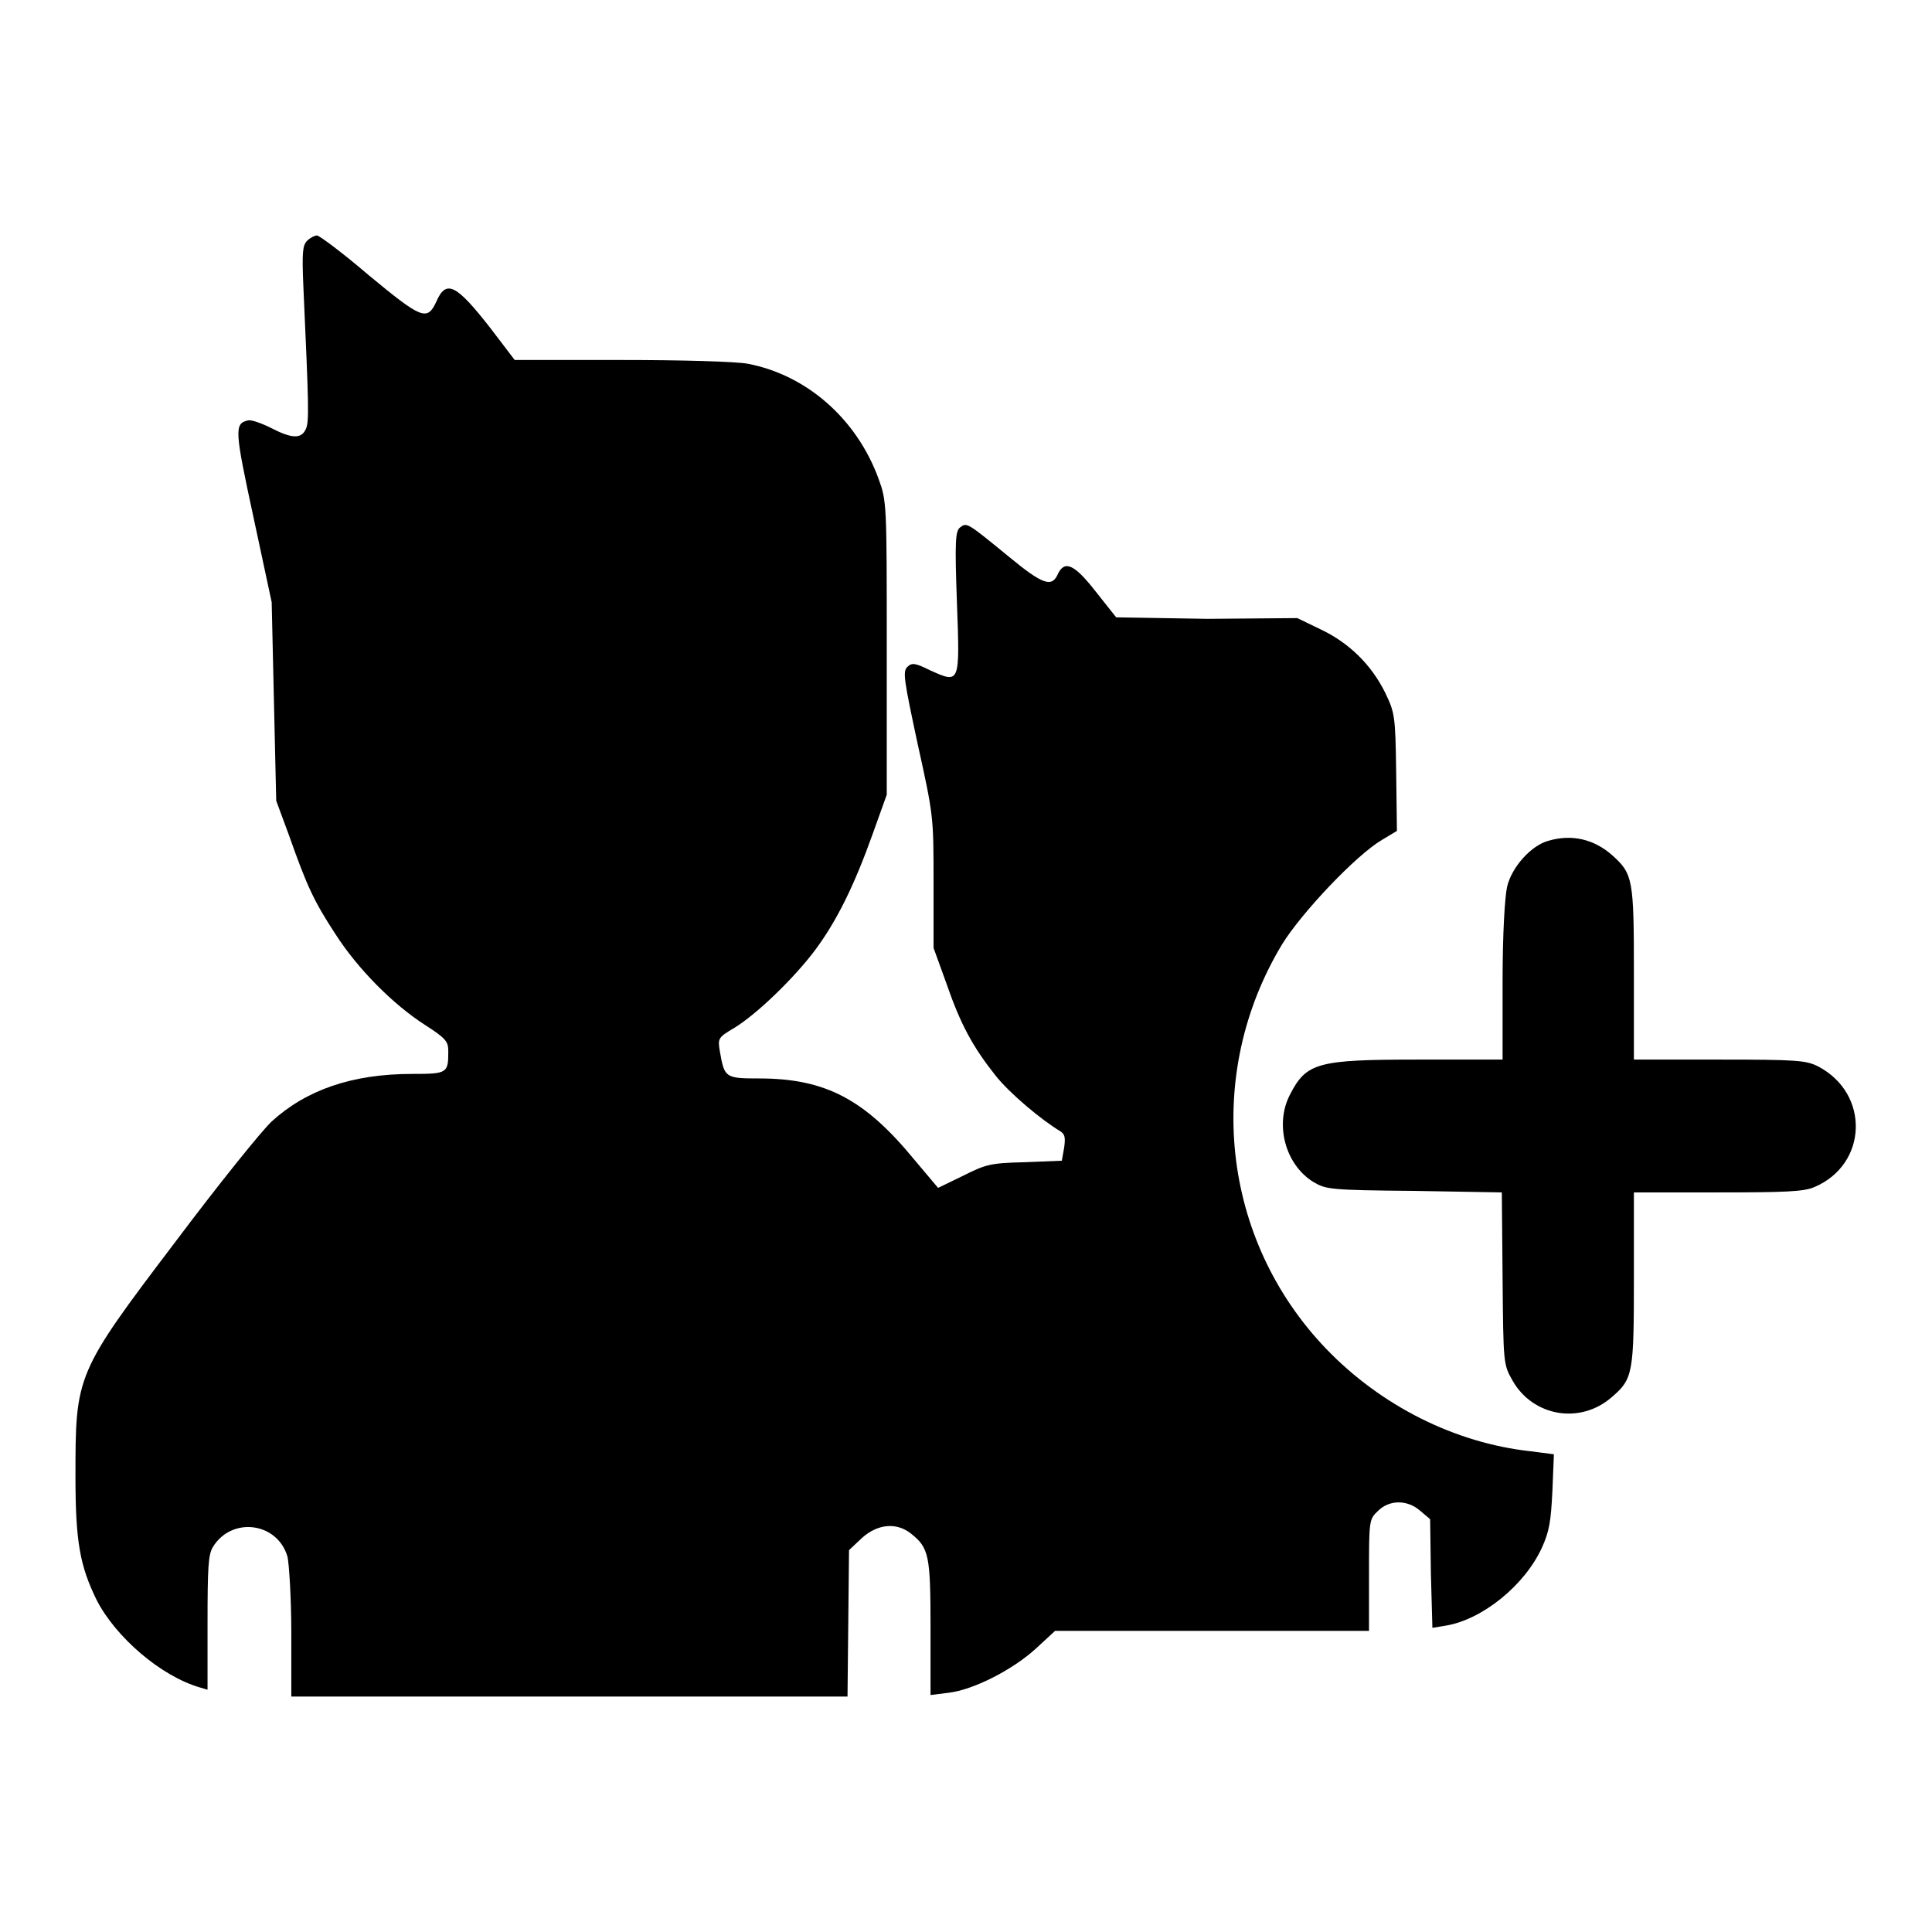 <?xml version="1.0" encoding="utf-8"?>
<!-- Svg Vector Icons : http://www.onlinewebfonts.com/icon -->
<!DOCTYPE svg PUBLIC "-//W3C//DTD SVG 1.1//EN" "http://www.w3.org/Graphics/SVG/1.1/DTD/svg11.dtd">
<svg version="1.1" xmlns="http://www.w3.org/2000/svg" xmlns:xlink="http://www.w3.org/1999/xlink" x="0px" y="0px" viewBox="0 0 256 256" enable-background="new 0 0 256 256" xml:space="preserve">
<g><g><g><path fill="#000000" d="M40.7,31.9c-0.6,0.6-0.7,1.5-0.5,6.1c0.7,15.6,0.8,18,0.3,18.9c-0.6,1.3-1.9,1.2-4.6-0.2c-1.2-0.6-2.6-1.1-3-1c-1.9,0.4-1.8,1.3,0.7,12.9L36,79.8L36.3,93l0.3,13.1l1.7,4.6c2.4,6.8,3.3,8.7,6.1,13c3,4.7,7.7,9.4,11.9,12.1c2.8,1.8,3.1,2.2,3.1,3.5c0,2.9-0.1,3-4.8,3c-7.9,0-14,2.1-18.6,6.3c-1.3,1.2-7.1,8.4-12.8,16C10,182,10,182.2,10,195.7c0,8.6,0.6,11.8,2.8,16.3c2.5,4.9,8.5,10.1,13.7,11.6l1,0.3v-8.8c0-7.4,0.1-9.1,0.7-10.1c2.5-4.1,8.6-3.3,9.9,1.3c0.2,0.9,0.5,5.4,0.5,10.1v8.4h36.8h36.9l0.1-9.7l0.1-9.7l1.7-1.6c2.1-1.9,4.6-2.1,6.5-0.6c2.4,1.9,2.6,2.9,2.6,12.5v8.9l2.4-0.3c3.3-0.4,8.4-3,11.5-5.8l2.6-2.4h20.8h20.8v-7.4c0-7.2,0-7.4,1.2-8.5c1.5-1.5,3.9-1.5,5.6,0l1.3,1.1l0.1,7.2l0.2,7.2l1.8-0.3c4.8-0.8,10.4-5.3,12.7-10.3c1-2.2,1.2-3.5,1.4-7.5l0.2-4.9l-3.1-0.4c-10-1.1-19.8-6-27.1-13.6c-13.9-14.5-16.2-36.4-5.8-53.6c2.6-4.2,9.8-11.8,13.2-13.8l2-1.2l-0.1-7.8c-0.1-7.6-0.2-7.9-1.5-10.6c-1.8-3.6-4.7-6.5-8.5-8.3l-3.1-1.5L160,82l-12.1-0.2l-2.7-3.4c-2.8-3.6-4.1-4.2-5-2.4c-0.8,1.9-2,1.5-6.6-2.3c-5.5-4.5-5.5-4.5-6.4-3.8c-0.6,0.5-0.7,1.8-0.4,10c0.4,10.8,0.4,10.7-3.6,8.9c-2-1-2.4-1-3-0.4c-0.6,0.6-0.4,1.8,1.4,10.2c2.1,9.5,2.1,9.6,2.1,18.3v8.7l1.7,4.7c1.9,5.5,3.5,8.4,6.5,12.2c1.9,2.4,6.1,5.9,8.6,7.4c0.6,0.4,0.7,0.8,0.5,2.2l-0.3,1.7l-4.9,0.2c-4.6,0.1-5.2,0.3-8.2,1.8l-3.3,1.6l-3.2-3.8c-6.5-7.9-11.7-10.7-20.5-10.7c-4.5,0-4.6-0.1-5.2-3.5c-0.3-1.8-0.3-1.9,1.9-3.2c3.1-1.9,8-6.7,10.7-10.3c2.9-3.9,5.2-8.6,7.6-15.3l1.9-5.3V85.8c0-19.1,0-19.4-1.1-22.4c-2.9-7.9-9.5-13.7-17.3-15.2c-1.6-0.3-8.8-0.5-16.8-0.5l-14.1,0l-3.2-4.2c-4.6-5.9-5.9-6.5-7.2-3.5c-1.2,2.6-2,2.2-8.9-3.5c-3.5-3-6.6-5.3-6.9-5.3C41.7,31.2,41.1,31.5,40.7,31.9z"/><path fill="#000000" d="M205.2,111.4c-2.3,0.6-4.9,3.5-5.5,6.1c-0.3,1.3-0.6,6.2-0.6,12.5v10.4H188c-13.5,0-14.9,0.4-17.1,4.7c-2,3.9-0.6,9.2,3.1,11.5c1.7,1,2.1,1.1,13.4,1.2L199,158l0.1,11.4c0.1,11.2,0.1,11.4,1.3,13.5c2.7,4.8,9,5.9,13.2,2.2c2.8-2.4,2.9-3.2,2.9-15.8V158h11.1c9,0,11.4-0.1,12.8-0.7c7.1-3,7.4-12.4,0.5-16c-1.6-0.8-2.8-0.9-13.1-0.9h-11.3v-11.3c0-12.6-0.1-13.3-2.9-15.8C211.2,111.2,208.3,110.5,205.2,111.4z"/></g></g></g>
</svg>